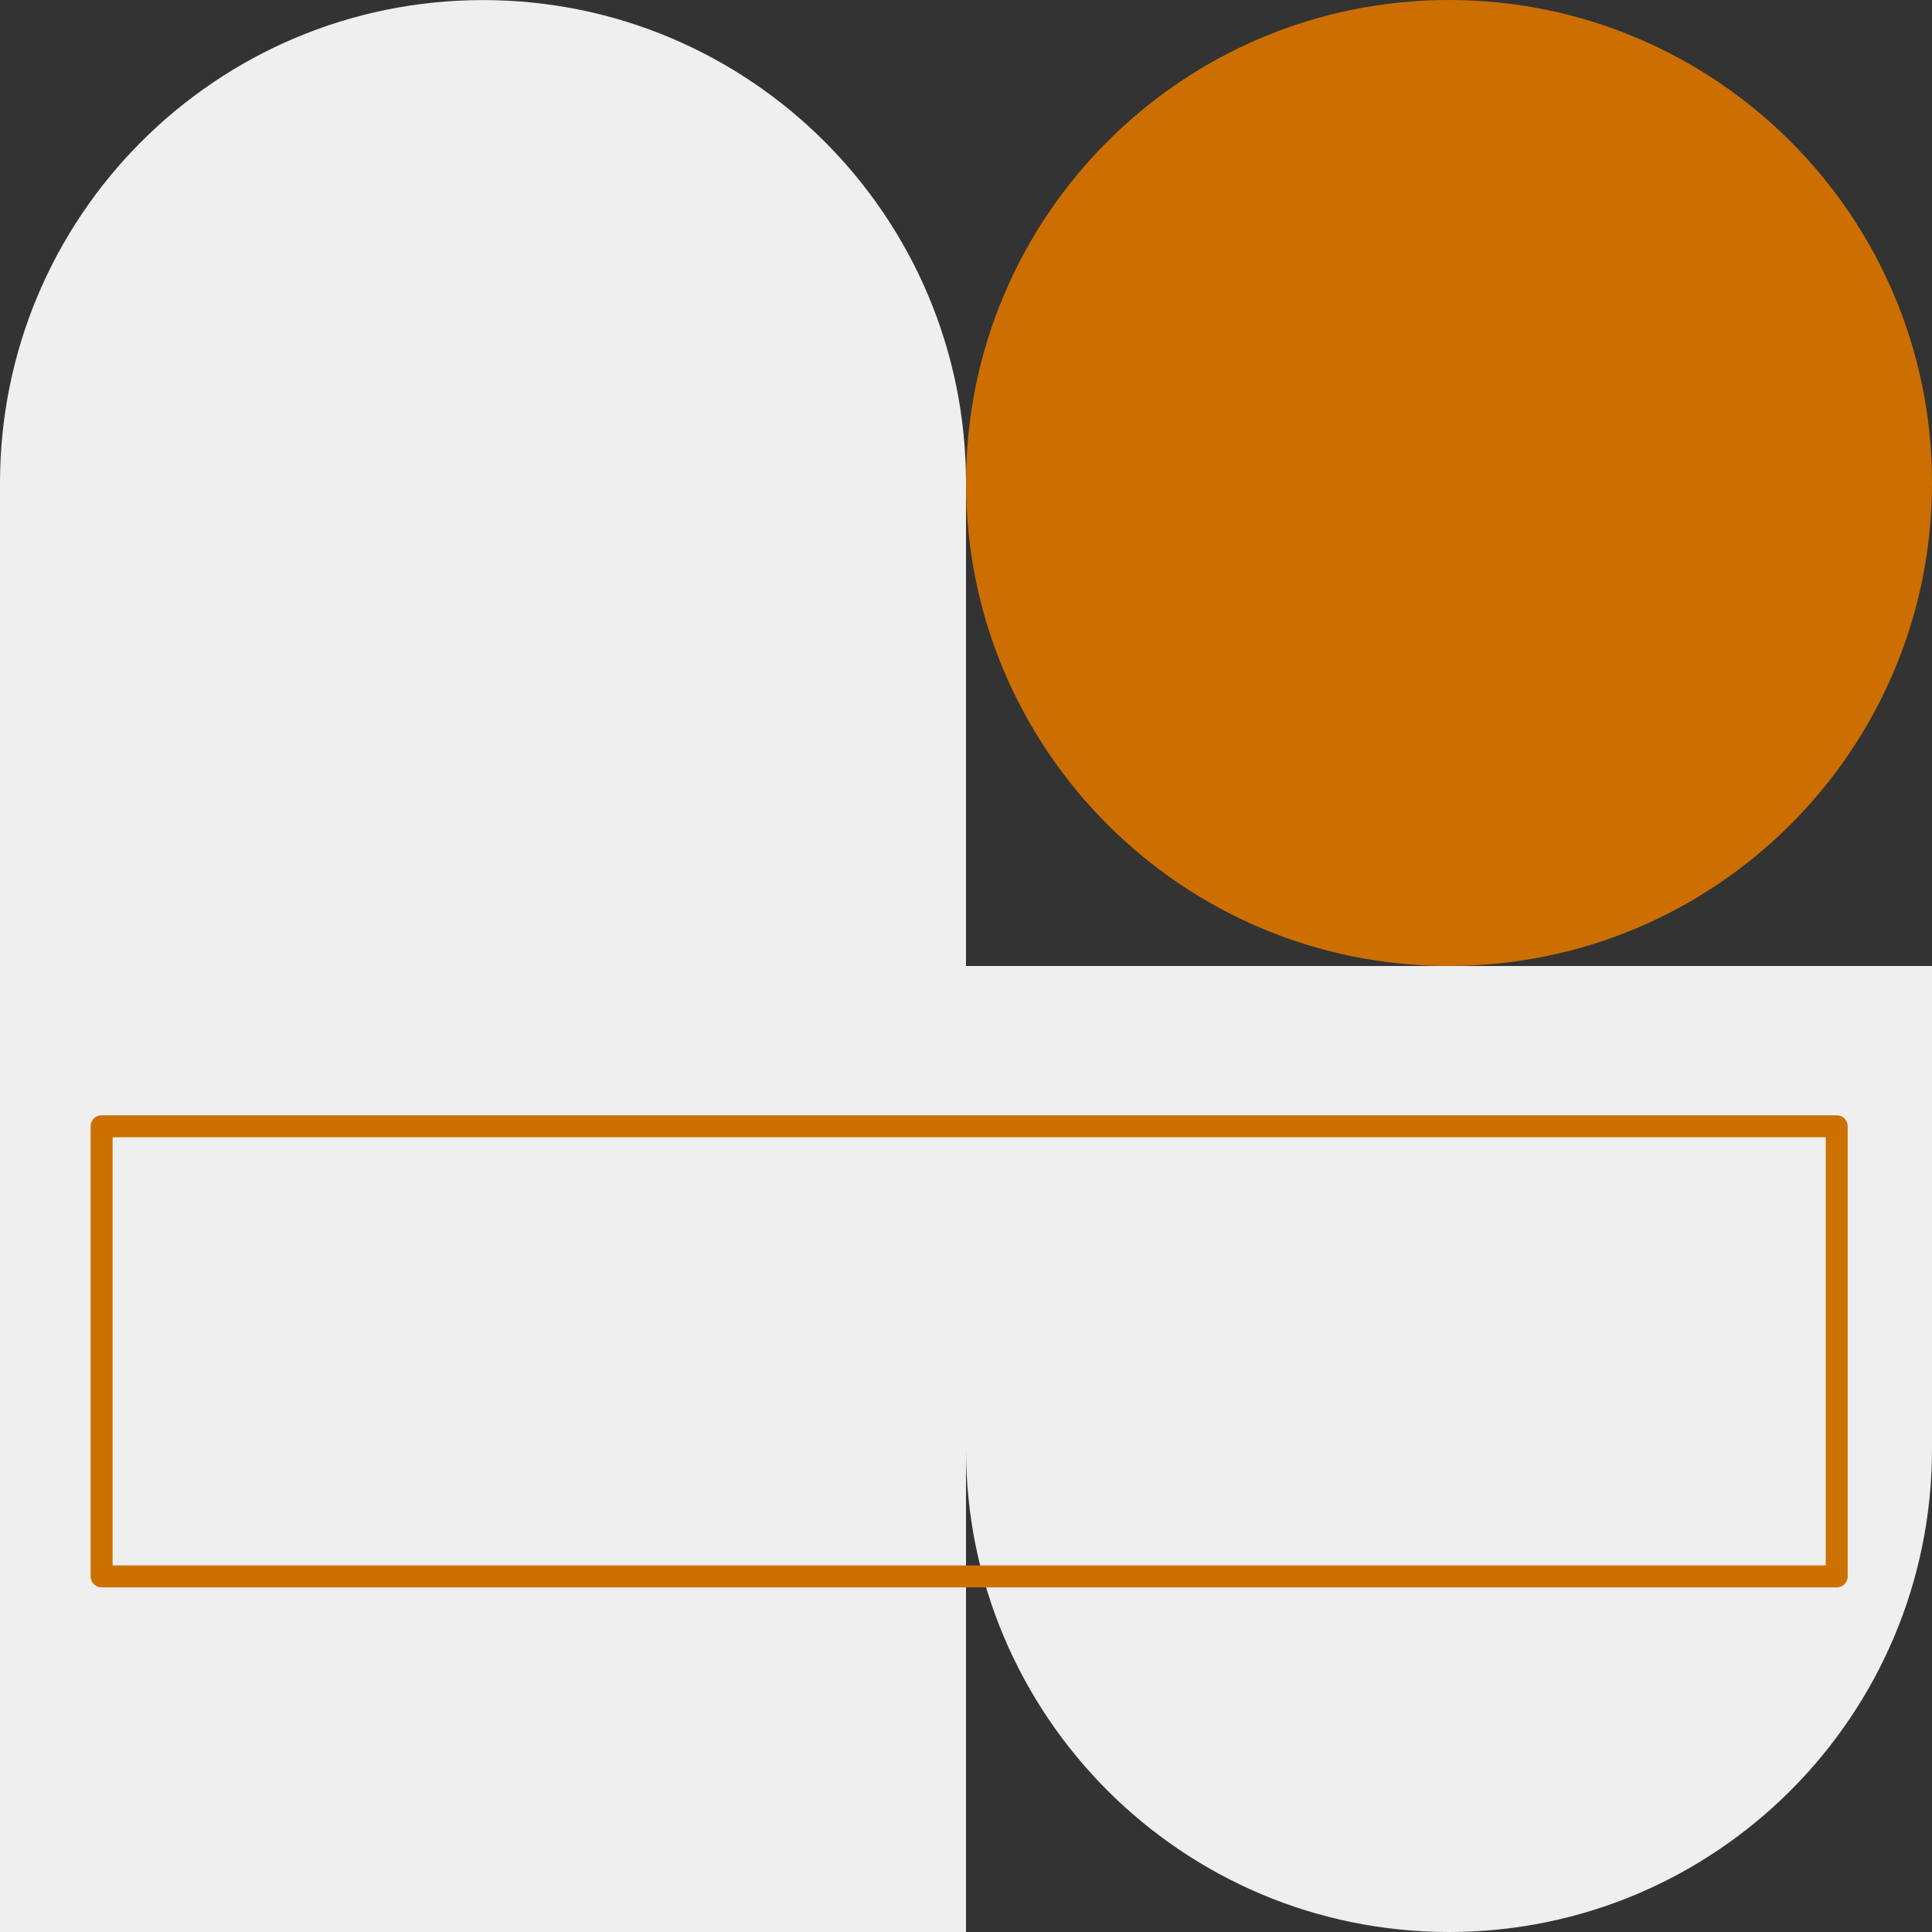 <?xml version="1.0" encoding="UTF-8"?>
<svg id="Layer_1" data-name="Layer 1" xmlns="http://www.w3.org/2000/svg" viewBox="0 0 500 500">
  <rect x="0" y="0" width="500" height="500" fill="#333333" stroke="none"/>
  <defs>
    <style>
      .cls-1 {
        fill: none;
        stroke: #cc7000;
        stroke-linecap: round;
        stroke-linejoin: round;
        stroke-width: 5.68px;
      }

      .cls-2 {
        fill: #cc6f00;
      }

      .cls-3 {
        fill: #efefef;
      }
    </style>
  </defs>
  <path class="cls-3" d="M250,125.01C250,55.98,194.04.02,125,.02h0C55.96.02,0,55.98,0,125.01v374.99h250v-125c0,69.03,55.96,125,125,125s125-55.96,125-125v-125h-250v-125Z"/>
  <path class="cls-2" d="M375,249.99c69.03,0,125-55.96,125-125S444.03,0,375,0s-125,55.96-125,125,55.96,125,125,125"/>
  <rect class="cls-1" x="26.3" y="291.48" width="449.04" height="116.49"/>
</svg>